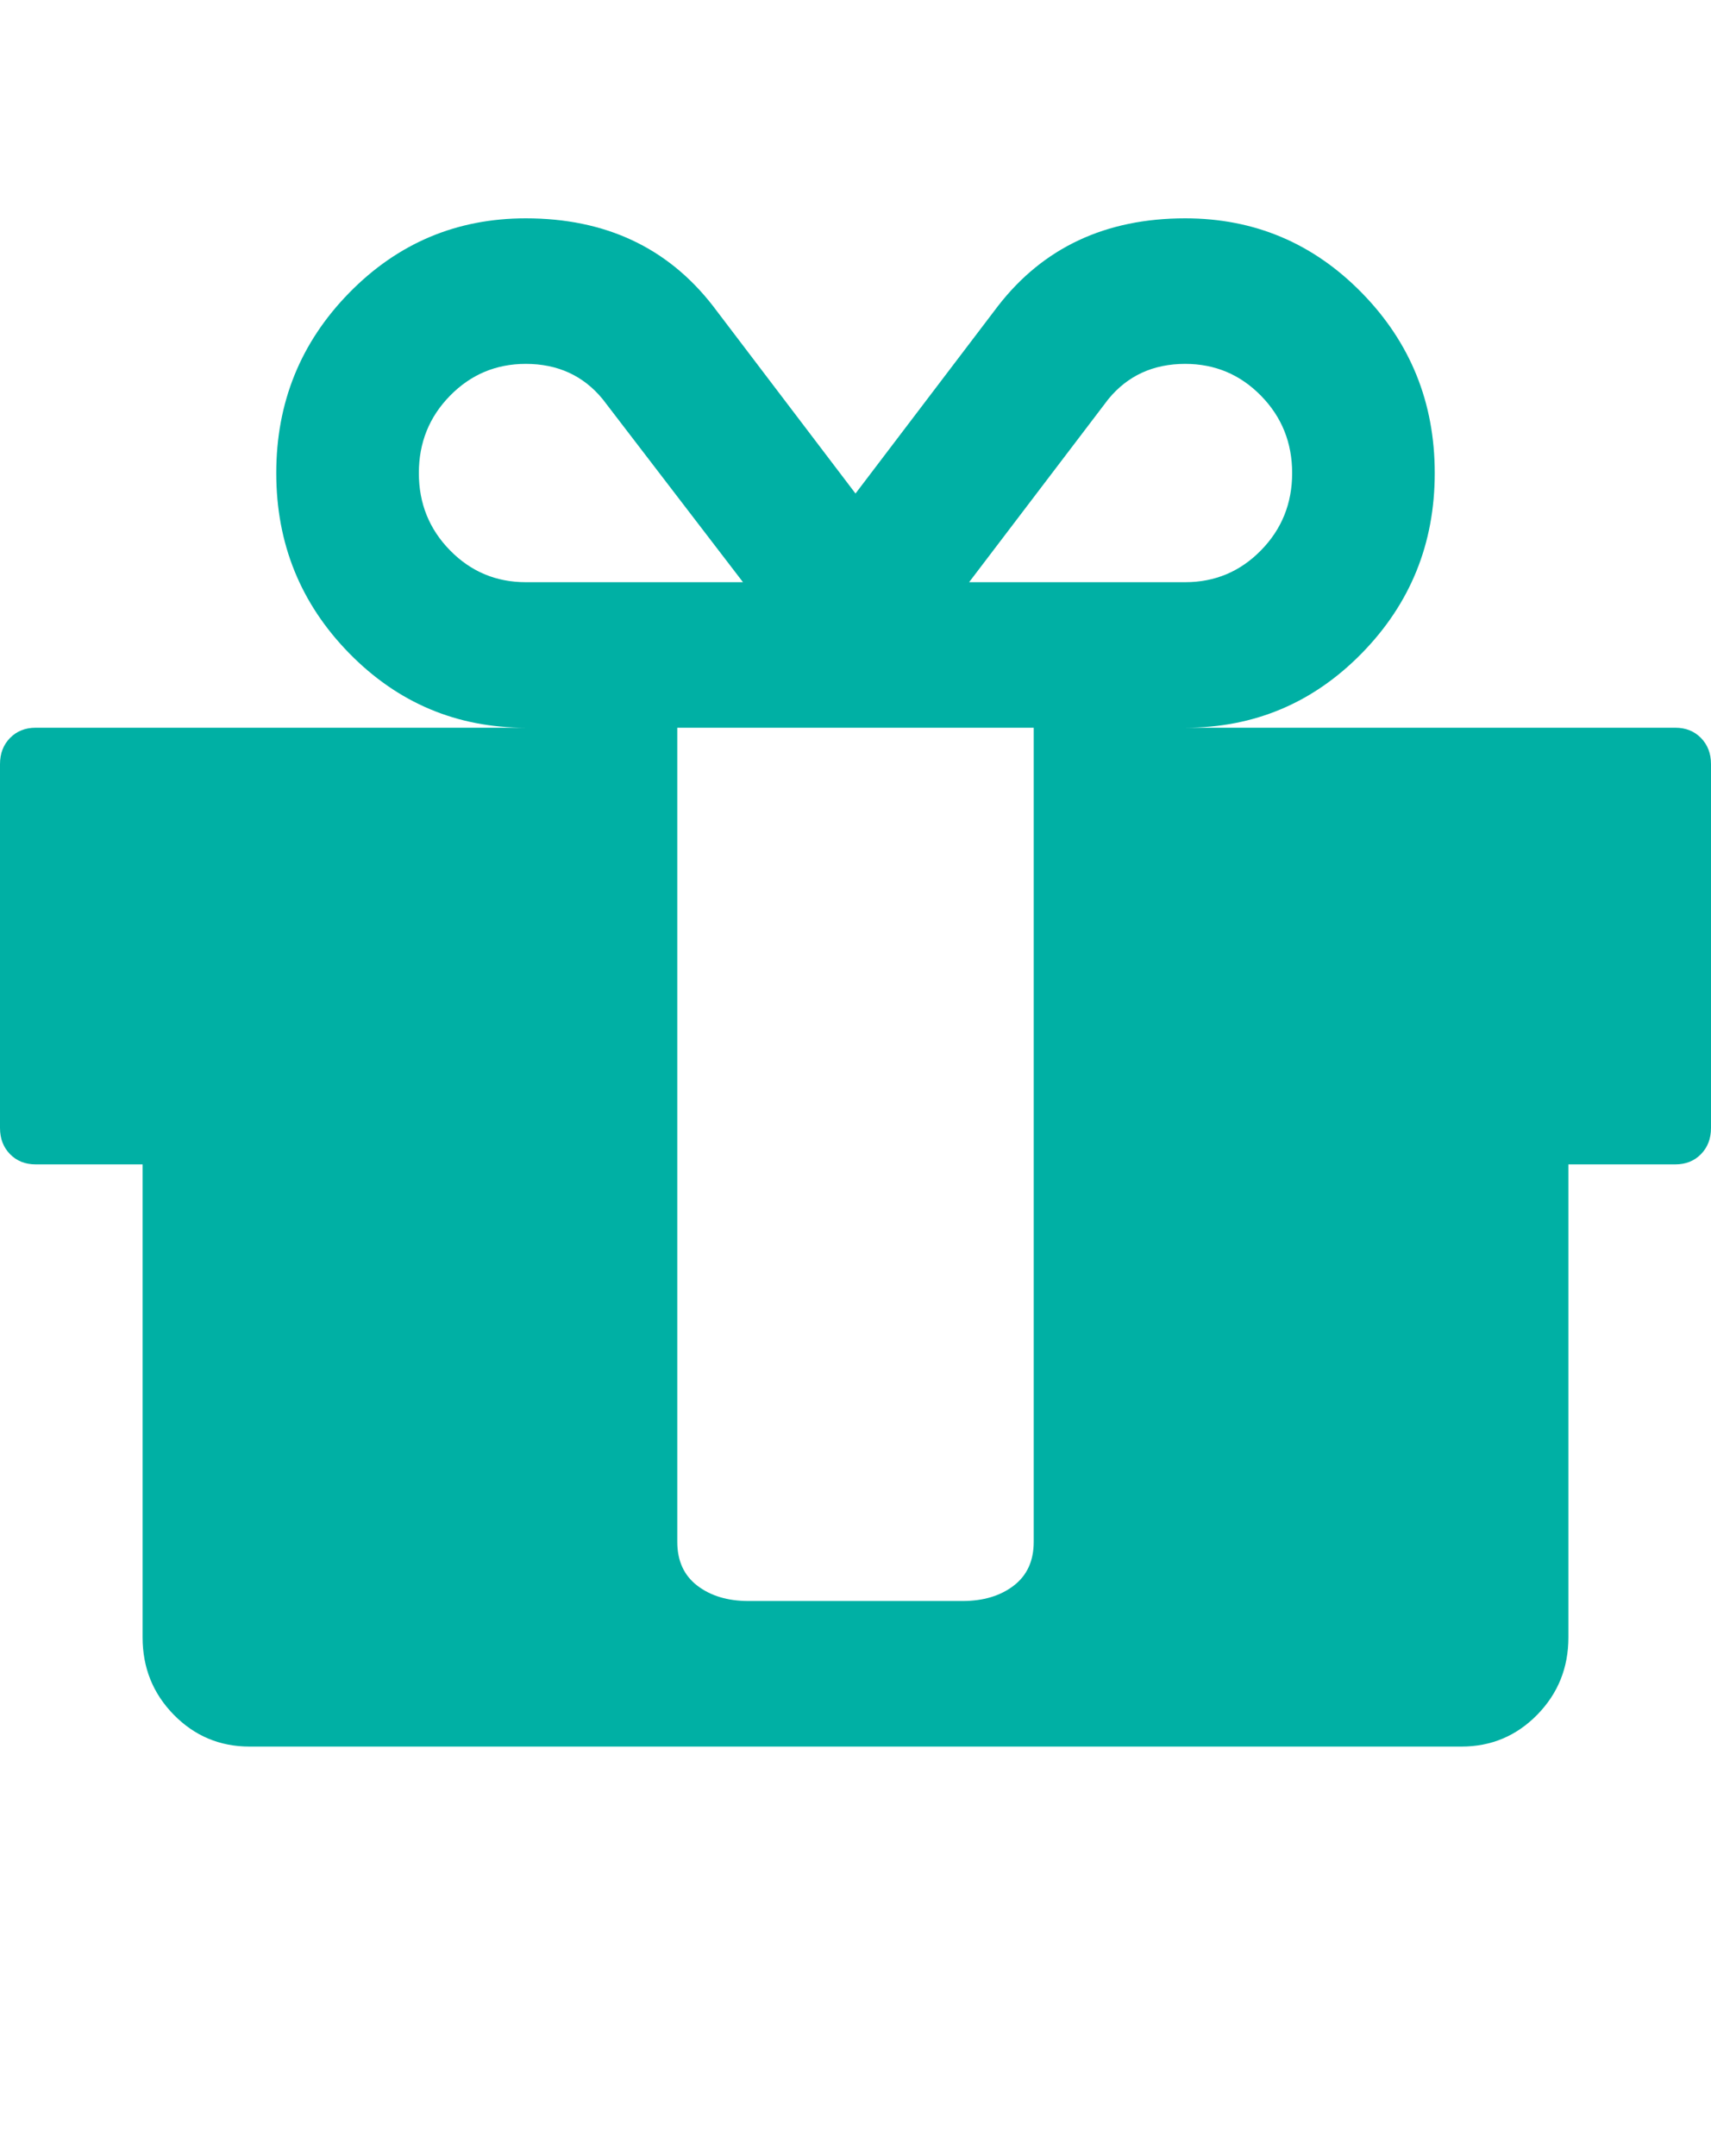 <svg xmlns="http://www.w3.org/2000/svg" fill="none" viewBox="0 0 50 63" height="63" width="50">
<path fill="#00B0A4" d="M30.208 45.055V21.265H19.792V45.055C19.792 45.609 19.987 46.036 20.378 46.335C20.768 46.634 21.267 46.783 21.875 46.783H28.125C28.733 46.783 29.232 46.634 29.622 46.335C30.013 46.036 30.208 45.609 30.208 45.055ZM15.365 17.012H21.712L17.611 11.663C17.046 10.976 16.298 10.633 15.365 10.633C14.496 10.633 13.759 10.943 13.151 11.563C12.543 12.183 12.24 12.937 12.24 13.823C12.24 14.709 12.543 15.462 13.151 16.082C13.759 16.702 14.496 17.012 15.365 17.012ZM37.76 13.823C37.76 12.937 37.457 12.183 36.849 11.563C36.241 10.943 35.504 10.633 34.635 10.633C33.702 10.633 32.954 10.976 32.389 11.663L28.32 17.012H34.635C35.504 17.012 36.241 16.702 36.849 16.082C37.457 15.462 37.76 14.709 37.76 13.823ZM50 22.328V32.961C50 33.271 49.902 33.526 49.707 33.725C49.512 33.925 49.262 34.024 48.958 34.024H45.833V47.846C45.833 48.733 45.529 49.486 44.922 50.106C44.314 50.726 43.576 51.036 42.708 51.036H7.292C6.424 51.036 5.686 50.726 5.078 50.106C4.47 49.486 4.167 48.733 4.167 47.846V34.024H1.042C0.738 34.024 0.488 33.925 0.293 33.725C0.098 33.526 0 33.271 0 32.961V22.328C0 22.018 0.098 21.764 0.293 21.564C0.488 21.365 0.738 21.265 1.042 21.265H15.365C13.346 21.265 11.627 20.54 10.205 19.089C8.784 17.638 8.073 15.883 8.073 13.823C8.073 11.763 8.784 10.007 10.205 8.556C11.627 7.105 13.346 6.38 15.365 6.38C17.687 6.38 19.509 7.233 20.833 8.938L25 14.421L29.167 8.938C30.49 7.233 32.313 6.38 34.635 6.38C36.654 6.38 38.373 7.105 39.795 8.556C41.216 10.007 41.927 11.763 41.927 13.823C41.927 15.883 41.216 17.638 39.795 19.089C38.373 20.54 36.654 21.265 34.635 21.265H48.958C49.262 21.265 49.512 21.365 49.707 21.564C49.902 21.764 50 22.018 50 22.328Z"></path>
</svg>
